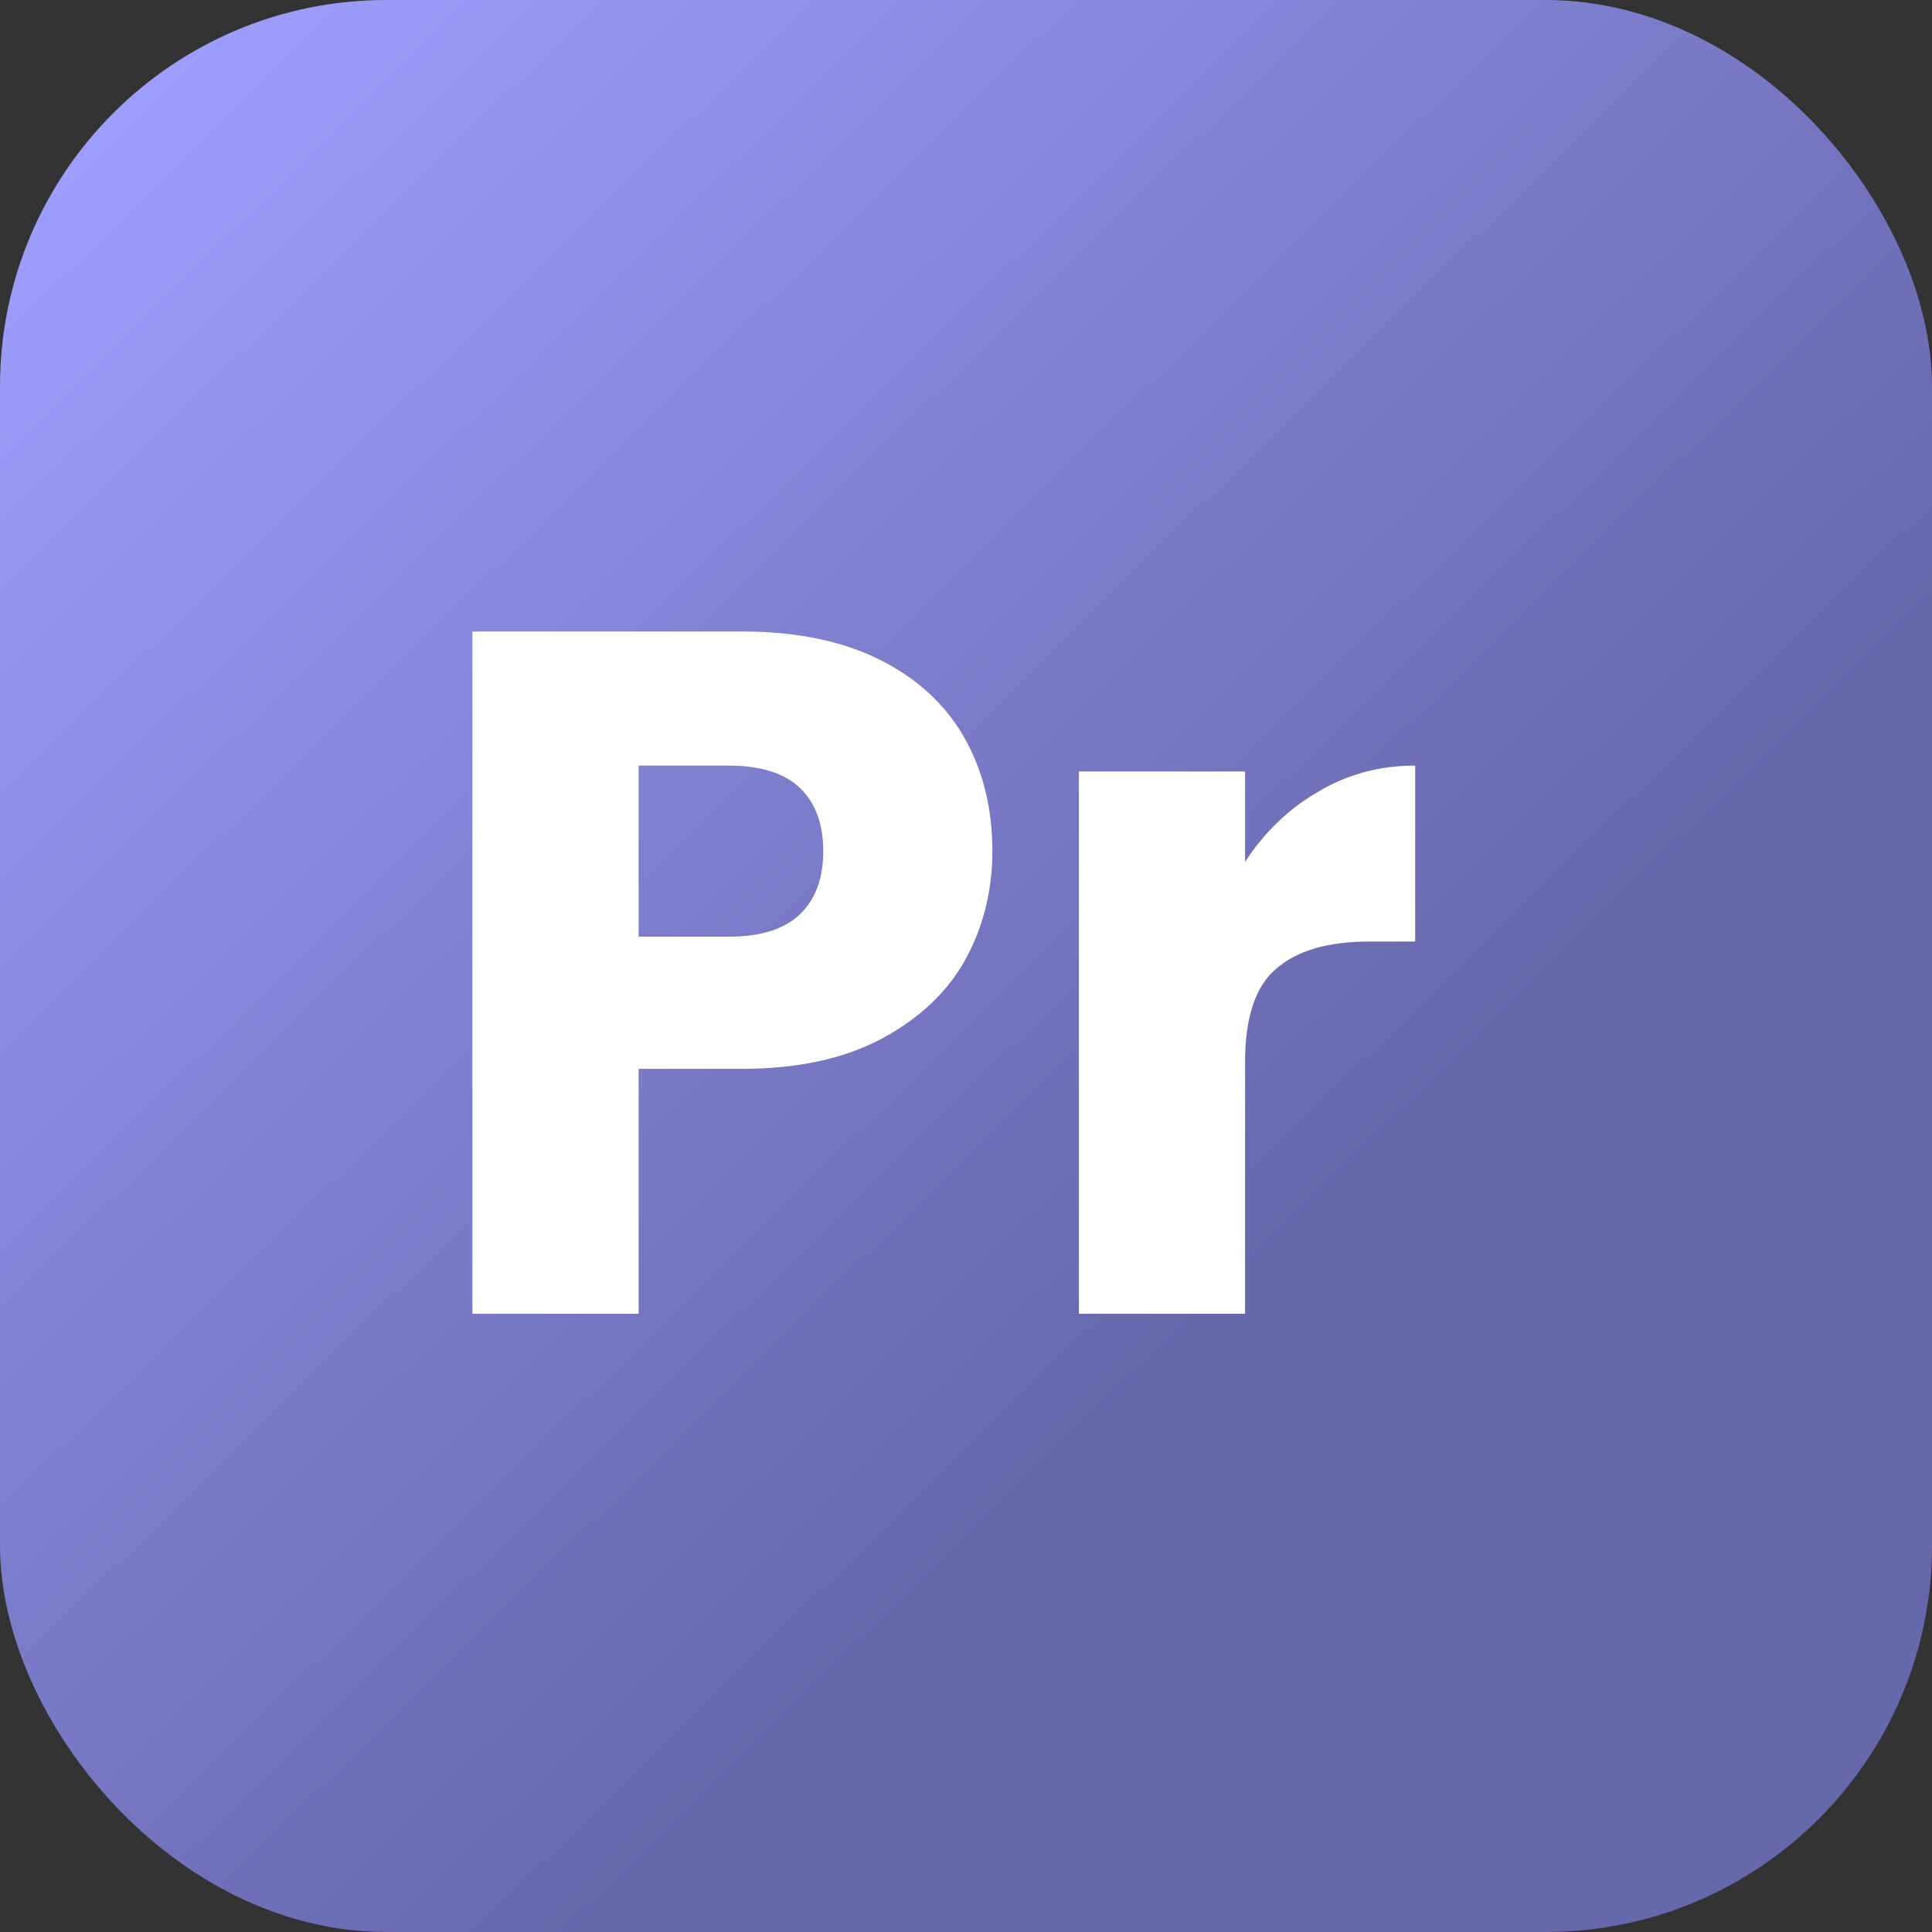 <svg width="75" height="75" viewBox="0 0 75 75" fill="none" xmlns="http://www.w3.org/2000/svg">
<rect x="0" y="0" width="75" height="75" fill="#333333" stroke="none"/>
<rect width="75" height="75" rx="15" fill="url(#paint0_linear_118_196)"/>
<path d="M38.524 33.041C38.524 34.575 38.172 35.984 37.468 37.267C36.763 38.524 35.682 39.543 34.223 40.323C32.764 41.102 30.953 41.492 28.79 41.492H24.791V51H18.339V24.514H28.79C30.903 24.514 32.689 24.879 34.148 25.608C35.606 26.338 36.7 27.344 37.43 28.627C38.159 29.91 38.524 31.381 38.524 33.041ZM28.3 36.361C29.532 36.361 30.45 36.072 31.054 35.493C31.657 34.915 31.959 34.097 31.959 33.041C31.959 31.985 31.657 31.167 31.054 30.589C30.45 30.01 29.532 29.721 28.3 29.721H24.791V36.361H28.3ZM48.334 33.456C49.089 32.299 50.032 31.394 51.164 30.74C52.296 30.061 53.554 29.721 54.937 29.721V36.55H53.164C51.554 36.55 50.347 36.902 49.542 37.606C48.737 38.285 48.334 39.493 48.334 41.228V51H41.883V29.947H48.334V33.456Z" fill="white"/>
<defs>
<linearGradient id="paint0_linear_118_196" x1="68" y1="71.5" x2="3.5" y2="5.5" gradientUnits="userSpaceOnUse">
<stop offset="0.318" stop-color="#6767AC"/>
<stop offset="1" stop-color="#9D9DFD"/>
</linearGradient>
</defs>
</svg>
